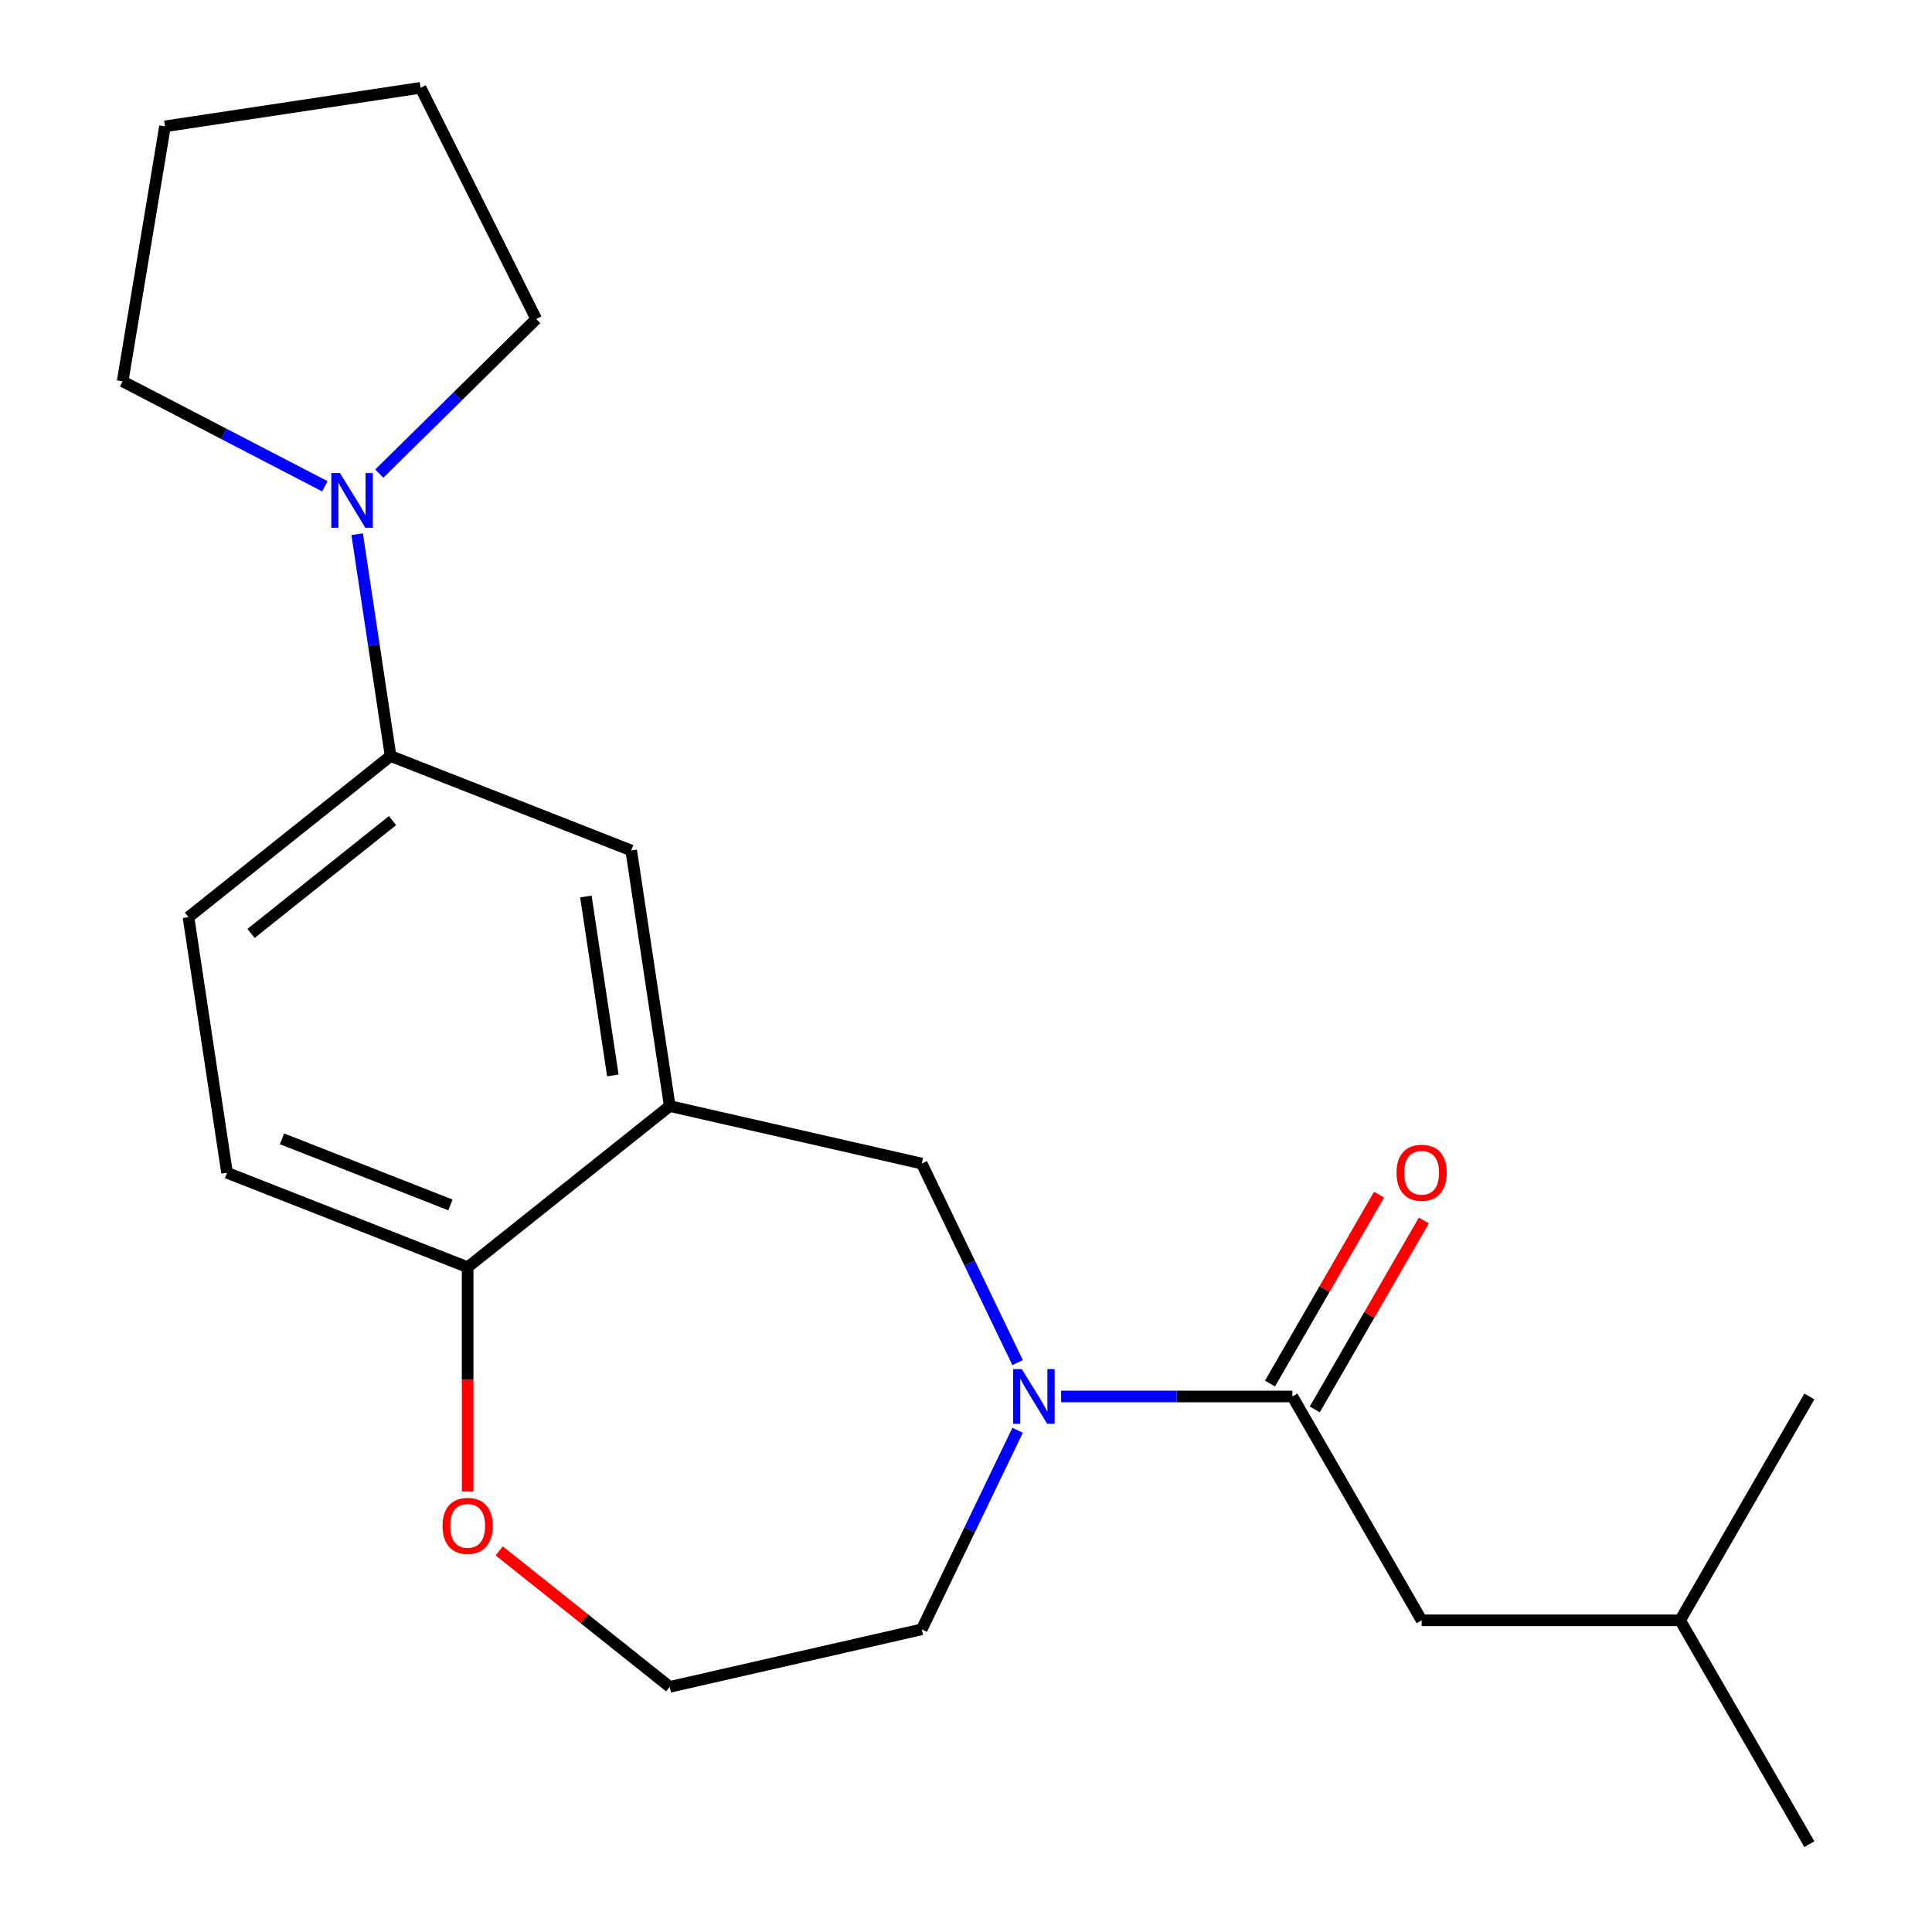 <?xml version='1.0' encoding='iso-8859-1'?>
<svg version='1.1' baseProfile='full'
              xmlns='http://www.w3.org/2000/svg'
                      xmlns:rdkit='http://www.rdkit.org/xml'
                      xmlns:xlink='http://www.w3.org/1999/xlink'
                  xml:space='preserve'
width='1000px' height='1000px' viewBox='0 0 1000 1000'>
<!-- END OF HEADER -->
<rect style='opacity:1.0;fill:#FFFFFF;stroke:none' width='1000' height='1000' x='0' y='0'> </rect>
<path class='bond-0' d='M 549.23,722.808 L 609.084,722.808' style='fill:none;fill-rule:evenodd;stroke:#0000FF;stroke-width:6px;stroke-linecap:butt;stroke-linejoin:miter;stroke-opacity:1' />
<path class='bond-0' d='M 609.084,722.808 L 668.938,722.808' style='fill:none;fill-rule:evenodd;stroke:#000000;stroke-width:6px;stroke-linecap:butt;stroke-linejoin:miter;stroke-opacity:1' />
<path class='bond-1' d='M 526.715,705.303 L 501.904,653.783' style='fill:none;fill-rule:evenodd;stroke:#0000FF;stroke-width:6px;stroke-linecap:butt;stroke-linejoin:miter;stroke-opacity:1' />
<path class='bond-1' d='M 501.904,653.783 L 477.094,602.264' style='fill:none;fill-rule:evenodd;stroke:#000000;stroke-width:6px;stroke-linecap:butt;stroke-linejoin:miter;stroke-opacity:1' />
<path class='bond-2' d='M 526.715,740.313 L 501.904,791.832' style='fill:none;fill-rule:evenodd;stroke:#0000FF;stroke-width:6px;stroke-linecap:butt;stroke-linejoin:miter;stroke-opacity:1' />
<path class='bond-2' d='M 501.904,791.832 L 477.094,843.352' style='fill:none;fill-rule:evenodd;stroke:#000000;stroke-width:6px;stroke-linecap:butt;stroke-linejoin:miter;stroke-opacity:1' />
<path class='bond-3' d='M 668.938,722.808 L 735.835,838.677' style='fill:none;fill-rule:evenodd;stroke:#000000;stroke-width:6px;stroke-linecap:butt;stroke-linejoin:miter;stroke-opacity:1' />
<path class='bond-4' d='M 680.525,729.498 L 708.747,680.616' style='fill:none;fill-rule:evenodd;stroke:#000000;stroke-width:6px;stroke-linecap:butt;stroke-linejoin:miter;stroke-opacity:1' />
<path class='bond-4' d='M 708.747,680.616 L 736.969,631.734' style='fill:none;fill-rule:evenodd;stroke:#FF0000;stroke-width:6px;stroke-linecap:butt;stroke-linejoin:miter;stroke-opacity:1' />
<path class='bond-4' d='M 657.352,716.118 L 685.574,667.236' style='fill:none;fill-rule:evenodd;stroke:#000000;stroke-width:6px;stroke-linecap:butt;stroke-linejoin:miter;stroke-opacity:1' />
<path class='bond-4' d='M 685.574,667.236 L 713.796,618.354' style='fill:none;fill-rule:evenodd;stroke:#FF0000;stroke-width:6px;stroke-linecap:butt;stroke-linejoin:miter;stroke-opacity:1' />
<path class='bond-5' d='M 346.654,572.492 L 477.094,602.264' style='fill:none;fill-rule:evenodd;stroke:#000000;stroke-width:6px;stroke-linecap:butt;stroke-linejoin:miter;stroke-opacity:1' />
<path class='bond-6' d='M 346.654,572.492 L 326.714,440.193' style='fill:none;fill-rule:evenodd;stroke:#000000;stroke-width:6px;stroke-linecap:butt;stroke-linejoin:miter;stroke-opacity:1' />
<path class='bond-6' d='M 317.203,556.635 L 303.245,464.026' style='fill:none;fill-rule:evenodd;stroke:#000000;stroke-width:6px;stroke-linecap:butt;stroke-linejoin:miter;stroke-opacity:1' />
<path class='bond-7' d='M 346.654,572.492 L 242.05,655.911' style='fill:none;fill-rule:evenodd;stroke:#000000;stroke-width:6px;stroke-linecap:butt;stroke-linejoin:miter;stroke-opacity:1' />
<path class='bond-8' d='M 184.866,276.518 L 193.517,333.915' style='fill:none;fill-rule:evenodd;stroke:#0000FF;stroke-width:6px;stroke-linecap:butt;stroke-linejoin:miter;stroke-opacity:1' />
<path class='bond-8' d='M 193.517,333.915 L 202.168,391.312' style='fill:none;fill-rule:evenodd;stroke:#000000;stroke-width:6px;stroke-linecap:butt;stroke-linejoin:miter;stroke-opacity:1' />
<path class='bond-9' d='M 168.143,251.703 L 115.808,224.542' style='fill:none;fill-rule:evenodd;stroke:#0000FF;stroke-width:6px;stroke-linecap:butt;stroke-linejoin:miter;stroke-opacity:1' />
<path class='bond-9' d='M 115.808,224.542 L 63.474,197.382' style='fill:none;fill-rule:evenodd;stroke:#000000;stroke-width:6px;stroke-linecap:butt;stroke-linejoin:miter;stroke-opacity:1' />
<path class='bond-10' d='M 196.312,245.137 L 236.926,205.127' style='fill:none;fill-rule:evenodd;stroke:#0000FF;stroke-width:6px;stroke-linecap:butt;stroke-linejoin:miter;stroke-opacity:1' />
<path class='bond-10' d='M 236.926,205.127 L 277.539,165.117' style='fill:none;fill-rule:evenodd;stroke:#000000;stroke-width:6px;stroke-linecap:butt;stroke-linejoin:miter;stroke-opacity:1' />
<path class='bond-11' d='M 202.168,391.312 L 326.714,440.193' style='fill:none;fill-rule:evenodd;stroke:#000000;stroke-width:6px;stroke-linecap:butt;stroke-linejoin:miter;stroke-opacity:1' />
<path class='bond-12' d='M 202.168,391.312 L 97.564,474.731' style='fill:none;fill-rule:evenodd;stroke:#000000;stroke-width:6px;stroke-linecap:butt;stroke-linejoin:miter;stroke-opacity:1' />
<path class='bond-12' d='M 203.162,424.746 L 129.939,483.139' style='fill:none;fill-rule:evenodd;stroke:#000000;stroke-width:6px;stroke-linecap:butt;stroke-linejoin:miter;stroke-opacity:1' />
<path class='bond-13' d='M 242.05,655.911 L 117.505,607.031' style='fill:none;fill-rule:evenodd;stroke:#000000;stroke-width:6px;stroke-linecap:butt;stroke-linejoin:miter;stroke-opacity:1' />
<path class='bond-13' d='M 233.145,623.67 L 145.963,589.454' style='fill:none;fill-rule:evenodd;stroke:#000000;stroke-width:6px;stroke-linecap:butt;stroke-linejoin:miter;stroke-opacity:1' />
<path class='bond-14' d='M 242.05,655.911 L 242.05,713.975' style='fill:none;fill-rule:evenodd;stroke:#000000;stroke-width:6px;stroke-linecap:butt;stroke-linejoin:miter;stroke-opacity:1' />
<path class='bond-14' d='M 242.05,713.975 L 242.05,772.04' style='fill:none;fill-rule:evenodd;stroke:#FF0000;stroke-width:6px;stroke-linecap:butt;stroke-linejoin:miter;stroke-opacity:1' />
<path class='bond-15' d='M 735.835,838.677 L 869.629,838.677' style='fill:none;fill-rule:evenodd;stroke:#000000;stroke-width:6px;stroke-linecap:butt;stroke-linejoin:miter;stroke-opacity:1' />
<path class='bond-16' d='M 258.395,802.739 L 302.525,837.932' style='fill:none;fill-rule:evenodd;stroke:#FF0000;stroke-width:6px;stroke-linecap:butt;stroke-linejoin:miter;stroke-opacity:1' />
<path class='bond-16' d='M 302.525,837.932 L 346.654,873.124' style='fill:none;fill-rule:evenodd;stroke:#000000;stroke-width:6px;stroke-linecap:butt;stroke-linejoin:miter;stroke-opacity:1' />
<path class='bond-17' d='M 97.564,474.731 L 117.505,607.031' style='fill:none;fill-rule:evenodd;stroke:#000000;stroke-width:6px;stroke-linecap:butt;stroke-linejoin:miter;stroke-opacity:1' />
<path class='bond-18' d='M 477.094,843.352 L 346.654,873.124' style='fill:none;fill-rule:evenodd;stroke:#000000;stroke-width:6px;stroke-linecap:butt;stroke-linejoin:miter;stroke-opacity:1' />
<path class='bond-19' d='M 63.474,197.382 L 85.392,65.395' style='fill:none;fill-rule:evenodd;stroke:#000000;stroke-width:6px;stroke-linecap:butt;stroke-linejoin:miter;stroke-opacity:1' />
<path class='bond-20' d='M 277.539,165.117 L 217.691,45.455' style='fill:none;fill-rule:evenodd;stroke:#000000;stroke-width:6px;stroke-linecap:butt;stroke-linejoin:miter;stroke-opacity:1' />
<path class='bond-21' d='M 869.629,838.677 L 936.526,954.545' style='fill:none;fill-rule:evenodd;stroke:#000000;stroke-width:6px;stroke-linecap:butt;stroke-linejoin:miter;stroke-opacity:1' />
<path class='bond-22' d='M 869.629,838.677 L 936.526,722.808' style='fill:none;fill-rule:evenodd;stroke:#000000;stroke-width:6px;stroke-linecap:butt;stroke-linejoin:miter;stroke-opacity:1' />
<path class='bond-23' d='M 85.392,65.395 L 217.691,45.455' style='fill:none;fill-rule:evenodd;stroke:#000000;stroke-width:6px;stroke-linecap:butt;stroke-linejoin:miter;stroke-opacity:1' />
<path  class='atom-0' d='M 528.885 708.648
L 538.165 723.648
Q 539.085 725.128, 540.565 727.808
Q 542.045 730.488, 542.125 730.648
L 542.125 708.648
L 545.885 708.648
L 545.885 736.968
L 542.005 736.968
L 532.045 720.568
Q 530.885 718.648, 529.645 716.448
Q 528.445 714.248, 528.085 713.568
L 528.085 736.968
L 524.405 736.968
L 524.405 708.648
L 528.885 708.648
' fill='#0000FF'/>
<path  class='atom-3' d='M 175.968 244.853
L 185.248 259.853
Q 186.168 261.333, 187.648 264.013
Q 189.128 266.693, 189.208 266.853
L 189.208 244.853
L 192.968 244.853
L 192.968 273.173
L 189.088 273.173
L 179.128 256.773
Q 177.968 254.853, 176.728 252.653
Q 175.528 250.453, 175.168 249.773
L 175.168 273.173
L 171.488 273.173
L 171.488 244.853
L 175.968 244.853
' fill='#0000FF'/>
<path  class='atom-9' d='M 229.05 789.785
Q 229.05 782.985, 232.41 779.185
Q 235.77 775.385, 242.05 775.385
Q 248.33 775.385, 251.69 779.185
Q 255.05 782.985, 255.05 789.785
Q 255.05 796.665, 251.65 800.585
Q 248.25 804.465, 242.05 804.465
Q 235.81 804.465, 232.41 800.585
Q 229.05 796.705, 229.05 789.785
M 242.05 801.265
Q 246.37 801.265, 248.69 798.385
Q 251.05 795.465, 251.05 789.785
Q 251.05 784.225, 248.69 781.425
Q 246.37 778.585, 242.05 778.585
Q 237.73 778.585, 235.37 781.385
Q 233.05 784.185, 233.05 789.785
Q 233.05 795.505, 235.37 798.385
Q 237.73 801.265, 242.05 801.265
' fill='#FF0000'/>
<path  class='atom-10' d='M 722.835 607.019
Q 722.835 600.219, 726.195 596.419
Q 729.555 592.619, 735.835 592.619
Q 742.115 592.619, 745.475 596.419
Q 748.835 600.219, 748.835 607.019
Q 748.835 613.899, 745.435 617.819
Q 742.035 621.699, 735.835 621.699
Q 729.595 621.699, 726.195 617.819
Q 722.835 613.939, 722.835 607.019
M 735.835 618.499
Q 740.155 618.499, 742.475 615.619
Q 744.835 612.699, 744.835 607.019
Q 744.835 601.459, 742.475 598.659
Q 740.155 595.819, 735.835 595.819
Q 731.515 595.819, 729.155 598.619
Q 726.835 601.419, 726.835 607.019
Q 726.835 612.739, 729.155 615.619
Q 731.515 618.499, 735.835 618.499
' fill='#FF0000'/>
</svg>
